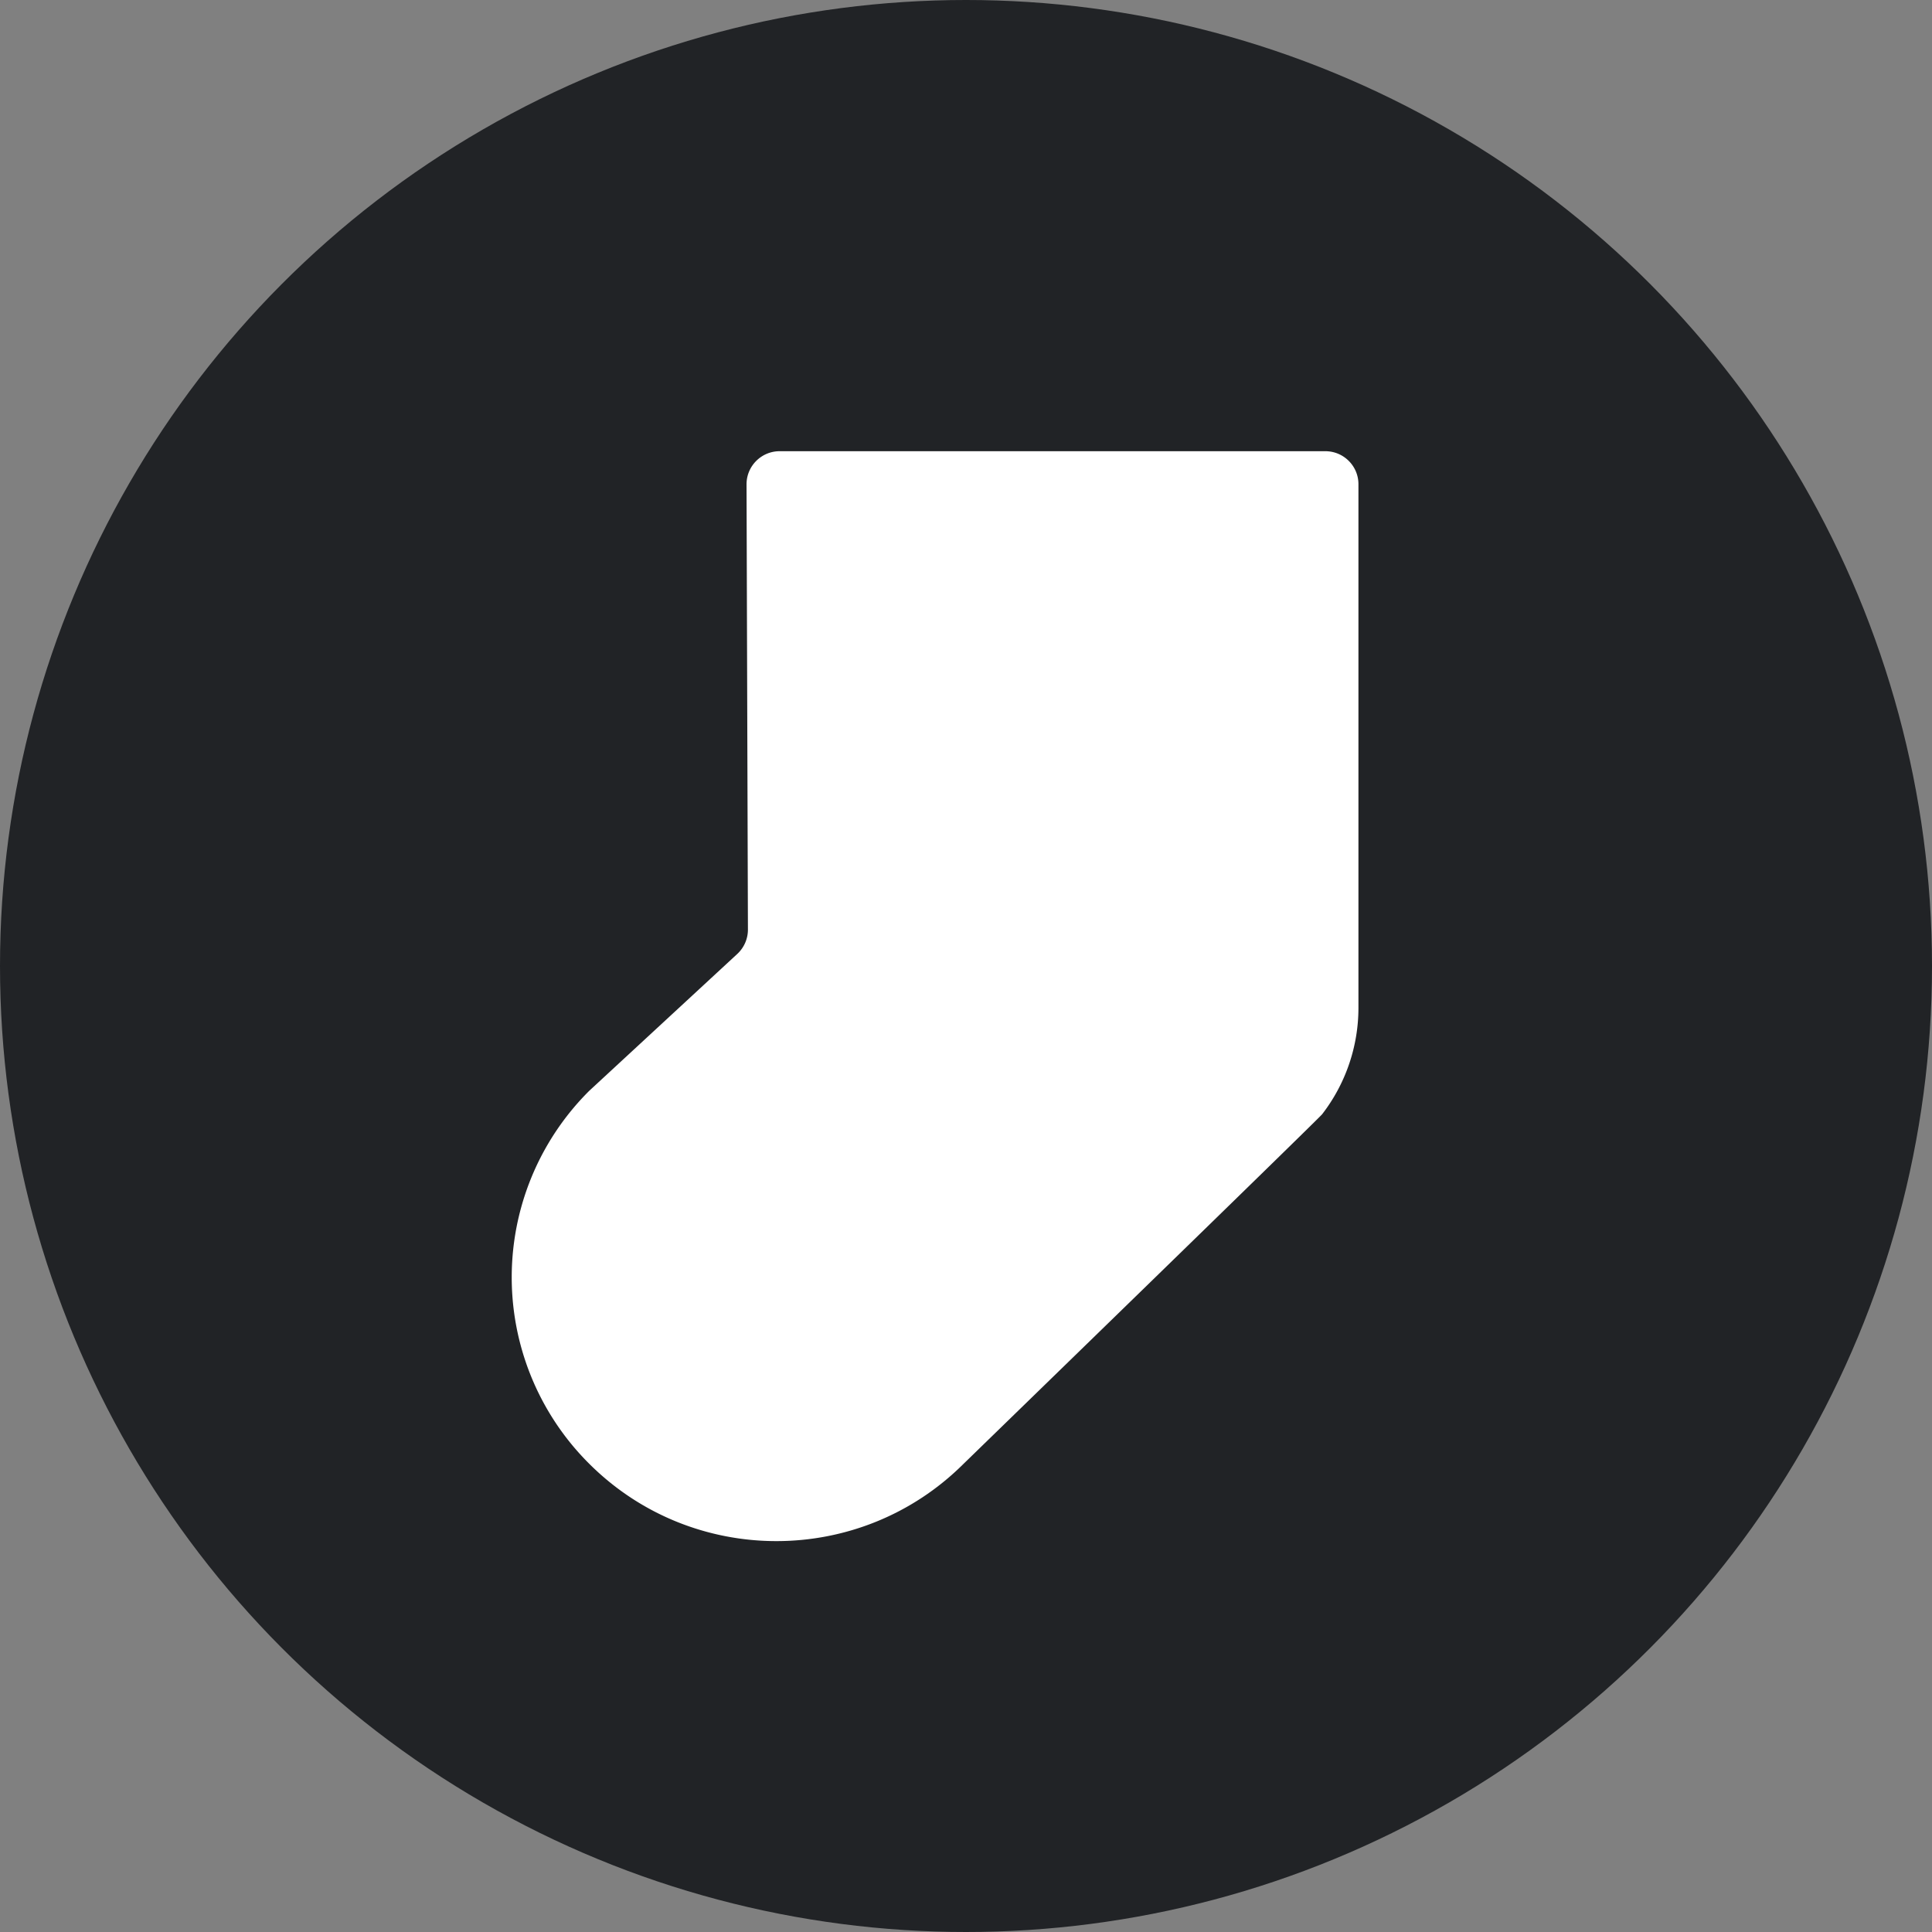 <svg width="64" height="64" fill="none" xmlns="http://www.w3.org/2000/svg"><rect width="100%" height="100%" fill="#808080" stroke="none"/><circle cx="32" cy="32" r="32" fill="#212326"/><path d="M25.829 14.947h18.076c.604 0 1.095.49 1.095 1.092V33.39a5.764 5.764 0 01-1.202 3.52c-.121.156-11.878 11.58-11.878 11.58-3.426 3.415-8.977 3.415-12.4 0a8.714 8.714 0 010-12.356l4.906-4.536c.224-.209.35-.5.35-.803l-.046-14.753c0-.602.49-1.095 1.095-1.095h.004z" fill="#fff"/></svg>